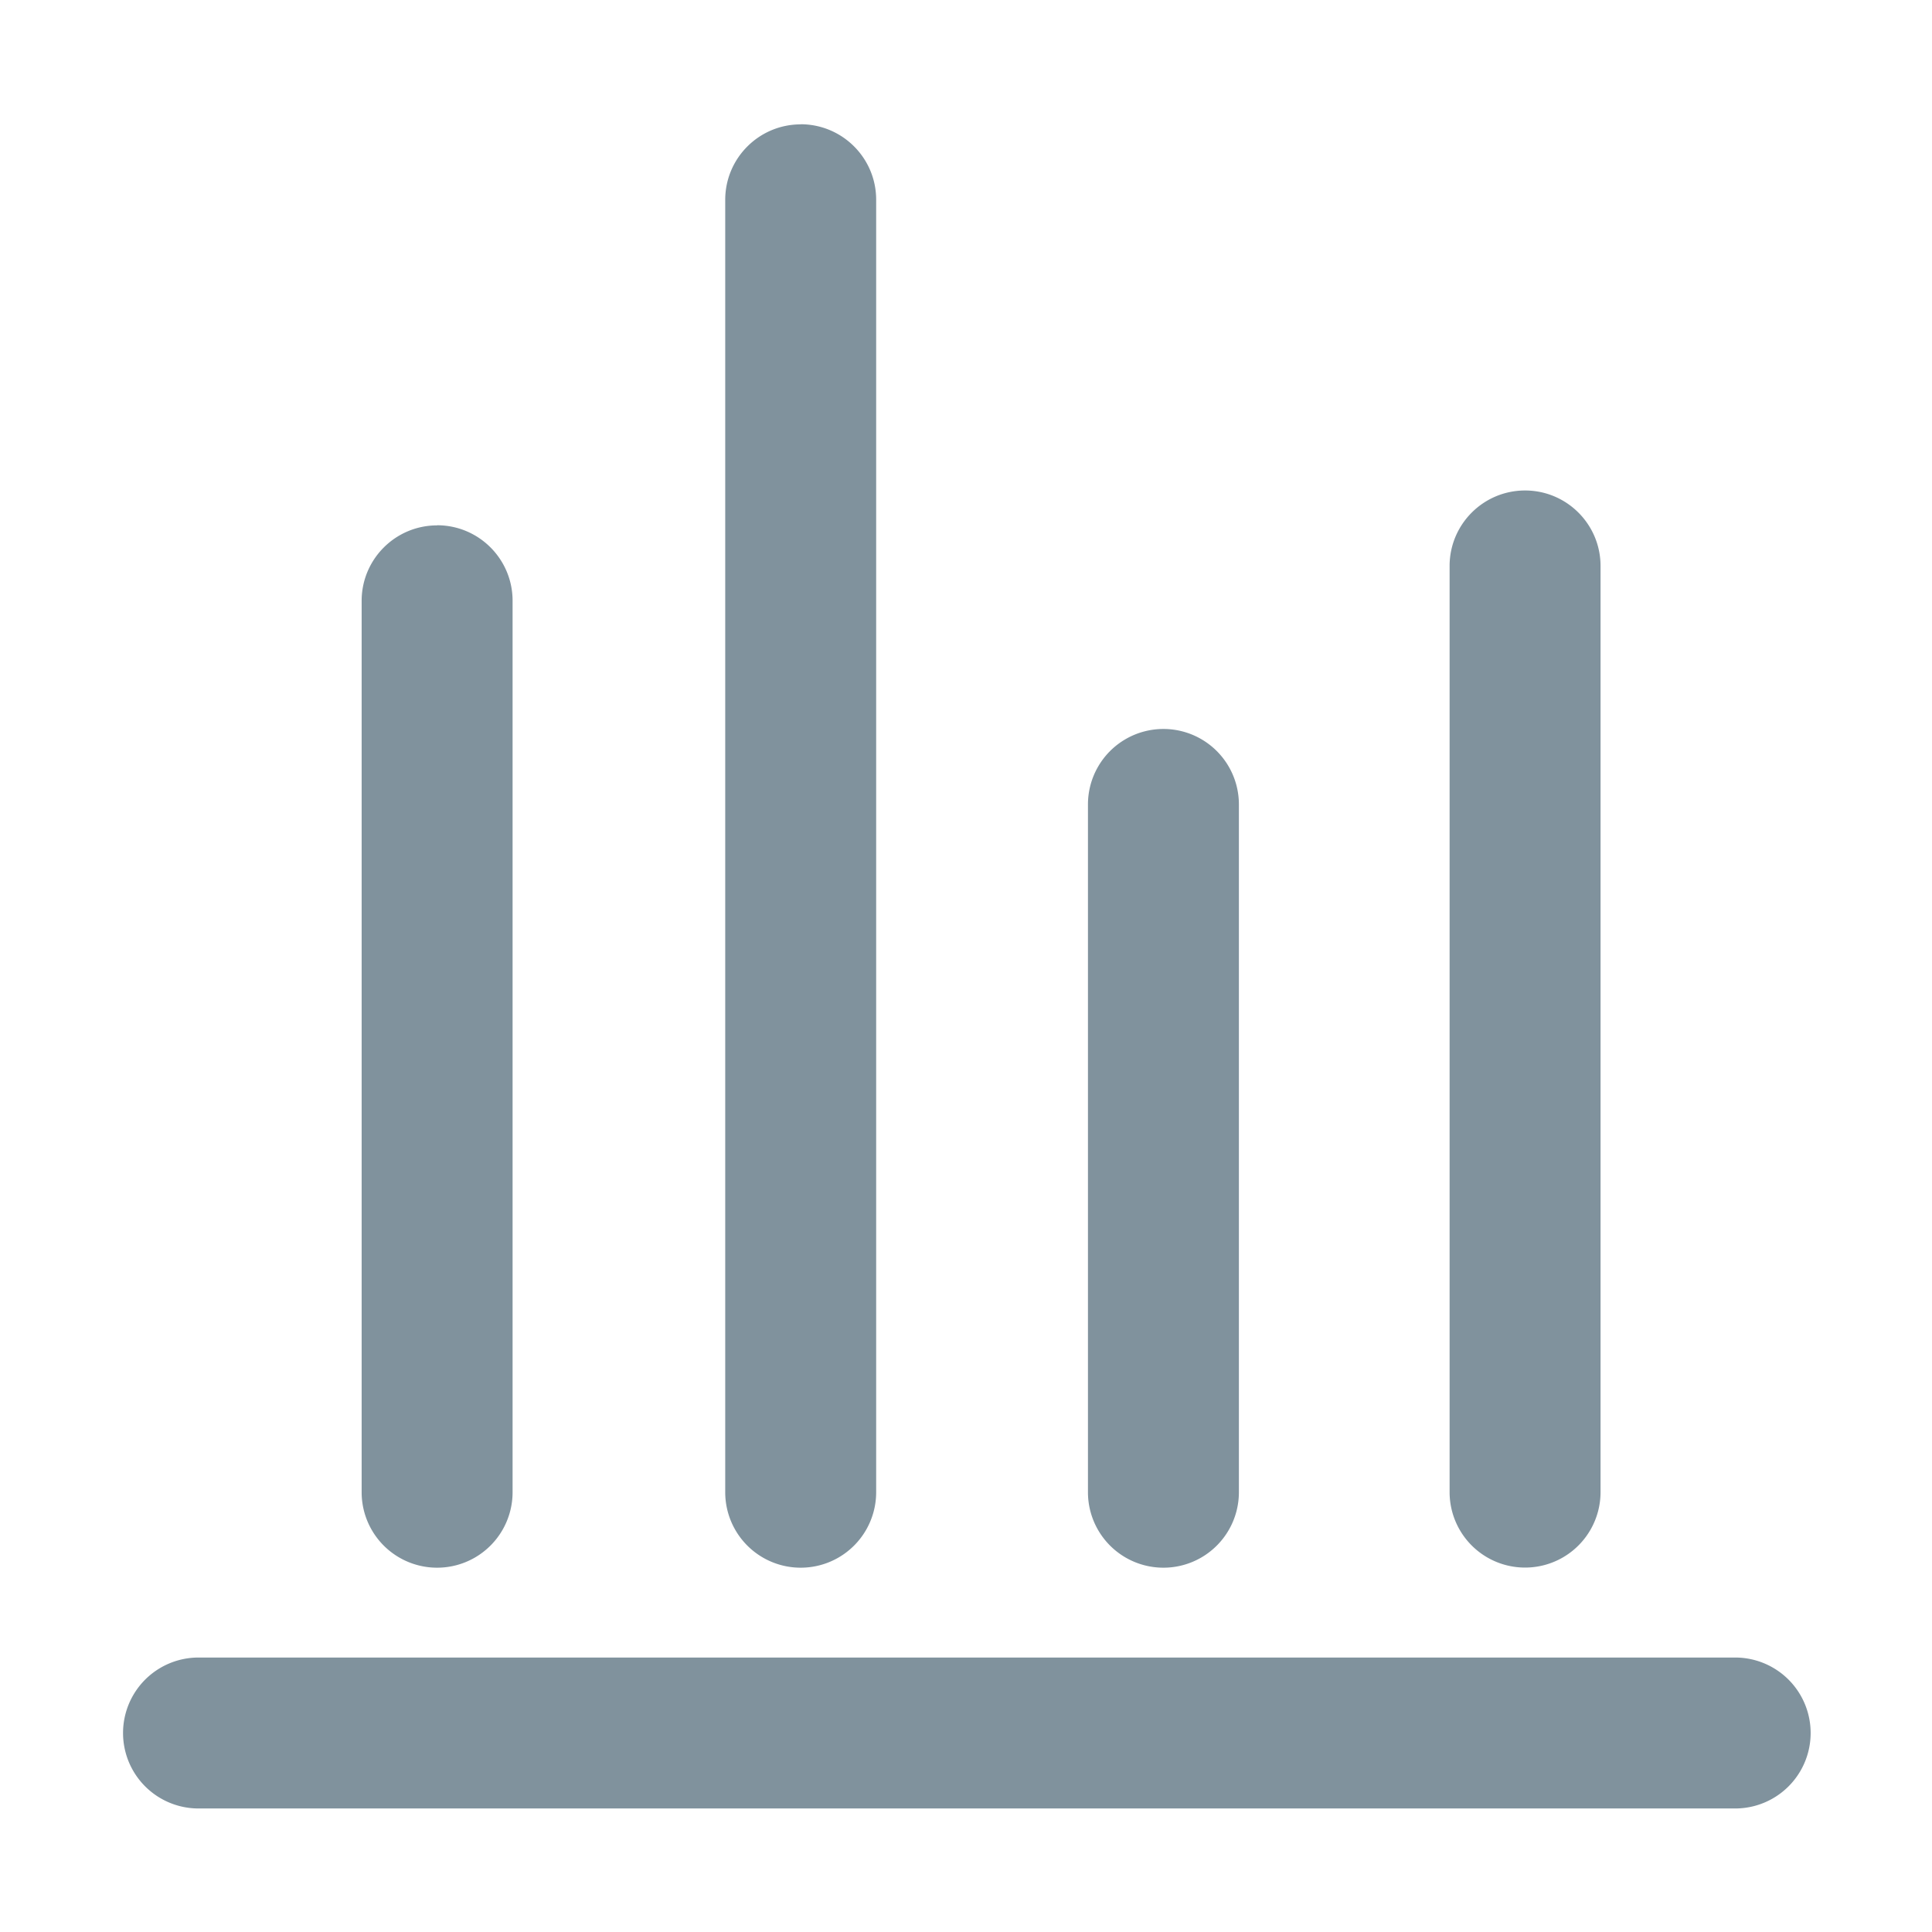 <svg xmlns="http://www.w3.org/2000/svg" width="16" height="16" fill="#80929D" viewBox="0 0 16 16">
  <path fill-rule="evenodd" d="M1.644 13.727a.625.625 0 1 0 0 1.25H14.37a.625.625 0 0 0 0-1.25H1.644ZM3.62 4.35c.345 0 .625.28.625.625v7.383a.625.625 0 1 1-1.25 0V4.976c0-.345.28-.625.625-.625Zm3.01-3.321c.346 0 .626.28.626.625v10.704a.625.625 0 1 1-1.25 0V1.655c0-.345.28-.625.625-.625Zm3.63 5.633a.625.625 0 0 0-1.25 0v5.696a.625.625 0 1 0 1.25 0V6.663Zm2.37-2.6c.345 0 .625.28.625.625v7.67a.625.625 0 0 1-1.25 0v-7.67c0-.345.28-.625.625-.625Z" clip-rule="evenodd"/>
</svg>
